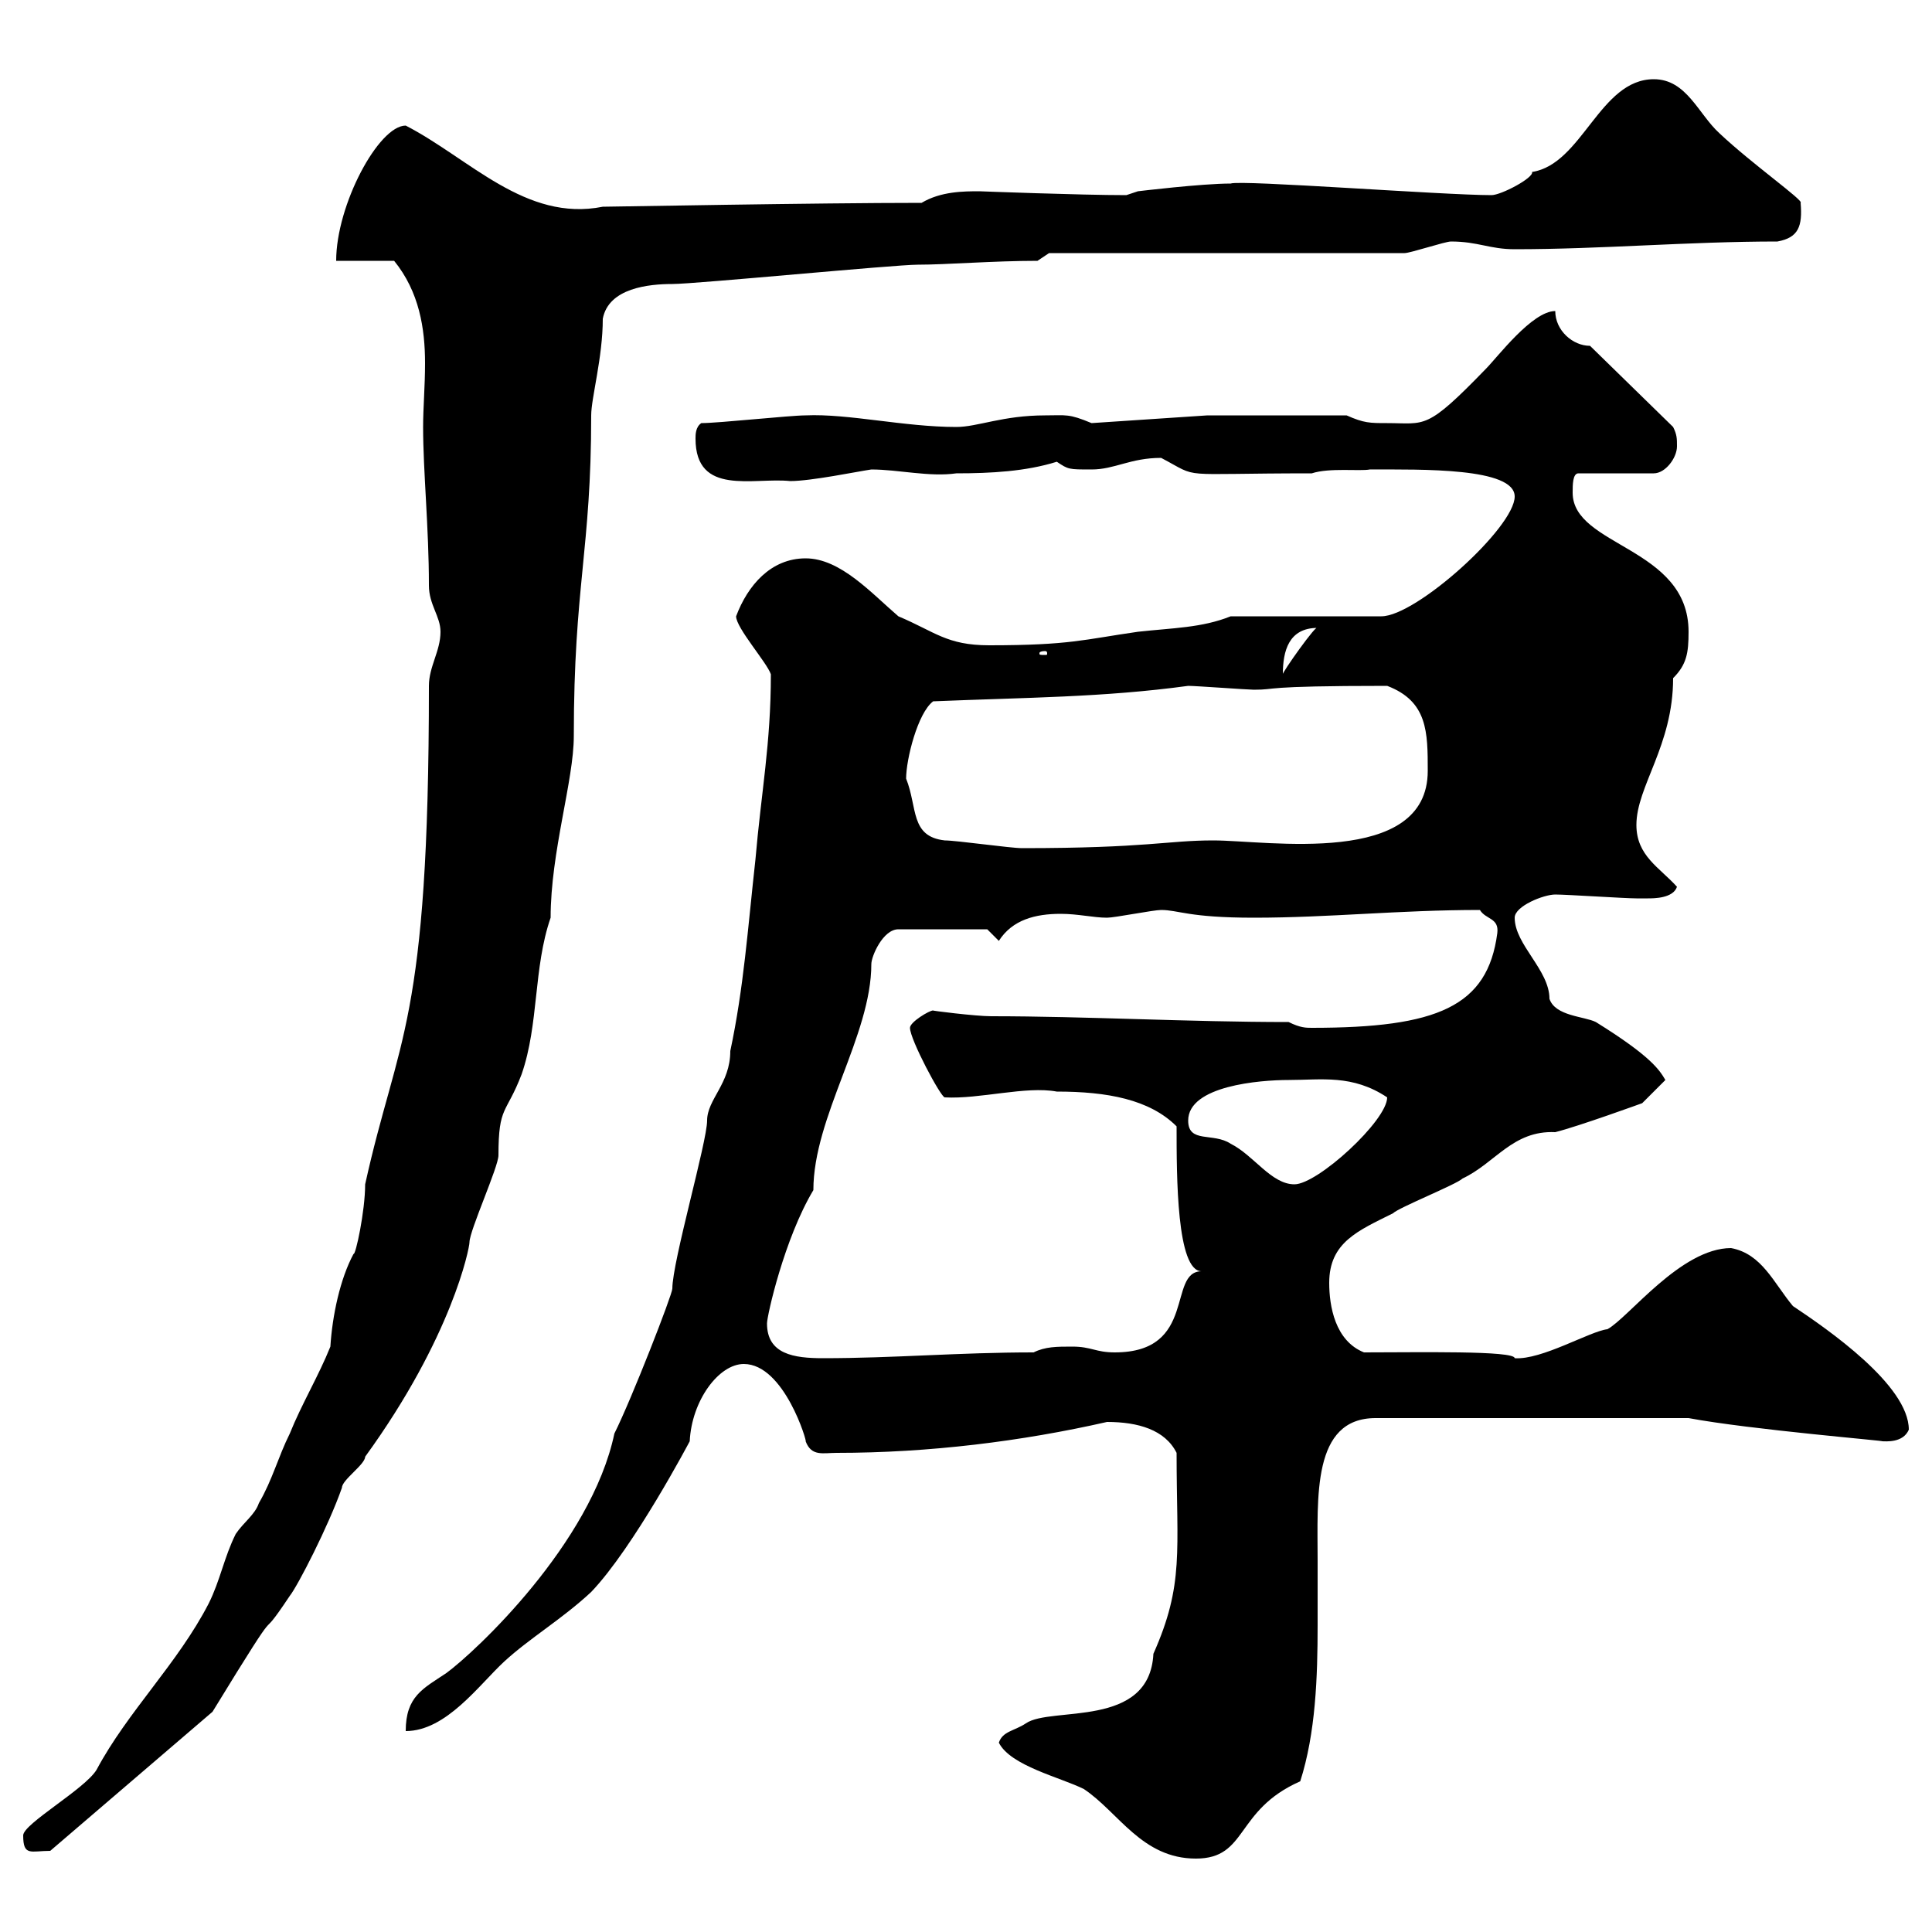 <svg xmlns="http://www.w3.org/2000/svg" xmlns:xlink="http://www.w3.org/1999/xlink" width="300" height="300"><path d="M155.10 270.60C156.90 274.20 164.70 276 168.30 277.80C173.70 281.40 177.30 288.60 185.70 288.60C193.80 288.60 191.70 281.10 201.90 276.60C204.30 269.10 204.60 260.40 204.60 252.30C204.60 249 204.60 245.70 204.60 242.40C204.60 232.50 203.70 220.20 213.60 220.20L262.20 220.20C271.80 222 293.70 223.80 292.20 223.80C292.80 223.80 295.50 224.10 296.40 222C296.40 215.10 283.80 206.40 278.40 202.80C275.40 199.20 273.60 194.70 268.80 193.80C261 193.80 252.90 204.60 249.60 206.40C246.90 206.70 239.40 211.20 235.20 210.90C235.20 209.70 220.20 210 211.80 210C207.30 208.20 206.40 202.80 206.40 199.20C206.40 192.90 210.90 191.10 216.30 188.40C217.20 187.50 226.20 183.90 227.10 183C232.20 180.60 234.90 175.50 241.50 175.80C245.10 174.90 255 171.30 255 171.30L258.60 167.70C257.70 166.20 256.50 164.10 247.80 158.70C246 157.80 241.50 157.80 240.60 155.10C240.60 150.60 235.20 146.70 235.20 142.50C235.20 140.70 239.70 138.90 241.50 138.90C243.30 138.90 252.30 139.50 254.10 139.50C254.10 139.50 255 139.50 255.90 139.50C256.80 139.50 259.80 139.50 260.40 137.70C257.70 134.70 254.10 132.90 254.10 128.10C254.10 122.10 259.80 115.80 259.80 105.30C261.90 103.20 262.20 101.40 262.20 98.10C262.20 84.90 244.20 84.90 244.20 76.50C244.20 75.30 244.20 73.50 245.10 73.50L256.80 73.50C258.60 73.50 260.40 71.10 260.40 69.30C260.40 68.10 260.40 67.50 259.80 66.30L246.90 53.70C244.20 53.70 241.50 51.30 241.50 48.30C237.90 48.30 232.50 55.50 230.70 57.30C221.40 66.90 221.40 65.70 215.40 65.70C212.70 65.70 211.80 65.70 209.10 64.50L187.50 64.50L169.50 65.70C165.90 64.20 165.60 64.50 162.30 64.50C155.70 64.50 151.80 66.30 148.50 66.30C140.40 66.30 131.70 64.20 125.10 64.50C122.70 64.50 111.60 65.70 108.90 65.70C108 66.30 108 67.50 108 68.10C108 77.10 117 74.10 122.70 74.70C126 74.70 133.20 73.20 135.30 72.90C139.50 72.90 144.30 74.10 148.50 73.50C153.90 73.50 159.30 73.20 164.10 71.70C165.90 72.90 165.90 72.90 169.50 72.90C173.10 72.90 175.50 71.10 180.30 71.10C186.60 74.40 182.10 73.50 203.70 73.50C206.40 72.60 211.20 73.20 212.70 72.90C220.80 72.90 235.20 72.60 235.20 77.10C235.20 81.90 219.90 95.70 214.50 95.70L191.10 95.70C186.60 97.50 182.10 97.50 176.70 98.10C168.30 99.30 166.20 100.20 153.60 100.20C147 100.20 145.20 98.10 139.50 95.70C135.30 92.10 130.50 86.70 125.10 86.70C119.70 86.70 116.10 90.90 114.30 95.70C114.30 97.50 119.10 102.90 119.70 104.70C119.70 115.50 118.20 123 117.30 133.50C116.10 144.30 115.50 153.30 113.40 163.20C113.40 168.30 109.80 170.70 109.80 174C109.80 177.30 104.40 195.90 104.40 200.10C104.40 201 98.10 217.20 95.40 222.60C91.80 239.70 73.80 256.50 69.30 259.80C65.70 262.20 63 263.40 63 268.80C69.30 268.80 74.40 261.60 78.30 258C82.20 254.40 87.30 251.40 91.80 247.20C98.40 240.30 107.10 223.80 107.10 223.80C107.40 217.50 111.60 211.80 115.50 211.80C121.80 211.80 125.40 224.10 125.10 223.80C126 226.20 127.80 225.60 129.90 225.60C144.30 225.60 158.70 223.80 171.90 220.80C176.70 220.80 180.90 222 182.70 225.60C182.70 240.90 183.90 246 179.10 256.80C178.50 268.50 163.20 264.90 159.30 267.60C157.50 268.80 155.70 268.80 155.10 270.60ZM3.60 285C3.60 288.30 4.80 287.40 7.80 287.40L33 265.80C45.30 245.70 39 256.80 45 247.80C46.20 246.30 51 237 53.10 231C53.10 229.80 56.70 227.40 56.70 226.20C70.20 207.60 72.90 193.80 72.90 192.90C72.90 191.10 77.40 181.20 77.40 179.40C77.40 171.60 78.60 173.10 81 166.80C83.70 159 82.80 150.30 85.50 142.50C85.50 132.30 89.10 121.20 89.10 114.30C89.10 90.90 91.80 85.50 91.80 64.50C91.80 61.80 93.60 55.50 93.60 49.50C94.50 44.70 100.80 44.10 104.40 44.10C108 44.10 138.90 41.10 142.50 41.10C147 41.10 154.20 40.50 161.10 40.50L162.90 39.30L218.10 39.30C219 39.30 224.40 37.50 225.30 37.50C229.50 37.50 231.30 38.70 235.20 38.70C248.70 38.70 262.20 37.50 276 37.50C279.30 36.90 279.90 35.10 279.60 31.50C280.20 31.20 272.10 25.50 267 20.70C263.70 17.70 261.90 12.30 256.80 12.30C248.40 12.30 245.70 25.50 237.90 26.70C238.20 27.60 233.10 30.30 231.60 30.30C224.10 30.30 192.60 27.90 191.10 28.50C186.60 28.50 176.70 29.70 176.70 29.70L174.90 30.30C167.70 30.30 152.10 29.70 152.10 29.70C149.70 29.70 146.10 29.70 143.10 31.50C126.90 31.50 94.80 32.10 93.60 32.10C81.60 34.50 72.90 24.60 63 19.50C58.80 19.50 52.20 31.80 52.20 40.50L61.20 40.50C65.10 45.30 66 51 66 56.40C66 60 65.70 63.30 65.70 66.30C65.70 73.20 66.60 81.90 66.60 90.90C66.60 93.90 68.40 95.70 68.40 98.10C68.40 101.10 66.60 103.50 66.60 106.50C66.60 159.30 61.80 160.80 56.70 183.90C56.70 188.10 55.20 195 54.90 194.70C52.80 198.60 51.60 204.30 51.30 209.10C49.50 213.60 46.80 218.10 45 222.60C43.20 226.20 42.30 229.80 40.20 233.40C39.60 235.20 37.80 236.40 36.60 238.20C34.80 241.80 34.20 245.40 32.40 249C27.60 258.30 19.80 265.80 15 274.80C13.20 277.80 3.60 283.20 3.60 285ZM119.10 205.50C119.10 204.30 121.80 192.30 126.30 184.80C126.30 173.40 135.30 160.80 135.30 149.70C135.30 148.50 137.10 144.30 139.50 144.30L153.30 144.30L155.10 146.10C157.20 142.80 160.80 141.90 164.70 141.90C167.40 141.90 169.80 142.50 171.90 142.50C173.10 142.50 179.10 141.30 180.30 141.30C183 141.30 184.50 142.50 194.70 142.50C206.40 142.50 217.20 141.30 229.80 141.30C230.70 142.80 232.80 142.50 232.50 144.90C231 156.30 223.20 159.60 203.70 159.60C202.80 159.60 201.90 159.60 200.10 158.70C184.50 158.70 168.60 157.80 153.90 157.80C151.50 157.80 144.30 156.90 144.90 156.90C144.30 156.90 141.30 158.70 141.30 159.60C141.30 161.40 146.10 170.40 146.70 170.40C152.10 170.70 159.30 168.60 164.10 169.50C171.90 169.50 178.50 170.70 182.70 174.90C182.70 182.70 182.70 197.40 186.60 197.40C181.20 197.40 186 210 173.10 210C170.10 210 169.50 209.10 166.50 209.10C164.10 209.10 162.30 209.10 160.50 210C148.80 210 138.90 210.90 127.80 210.90C123.30 210.90 119.10 210.30 119.10 205.50ZM184.50 174C184.50 168.60 195.60 167.70 200.10 167.70C205.20 167.70 210 166.80 215.40 170.40C215.40 174 204.60 183.90 201 183.90C197.40 183.90 194.70 179.40 191.10 177.60C188.40 175.80 184.50 177.60 184.50 174ZM140.70 120.90C140.70 117.90 142.50 110.70 144.90 108.90C159.30 108.30 171.30 108.30 184.50 106.50C185.70 106.50 193.80 107.10 194.70 107.10C198.60 107.10 195.30 106.50 215.40 106.50C221.70 108.90 221.70 113.70 221.70 119.70C221.70 134.70 196.80 130.50 188.40 130.50C181.20 130.50 178.20 131.70 158.70 131.70C156.90 131.70 148.50 130.50 146.70 130.50C141.30 129.90 142.50 125.40 140.70 120.90ZM204.60 97.50C204.60 96.60 198.90 104.70 199.20 104.70C199.20 101.10 200.10 97.50 204.60 97.50ZM162.30 101.10C162.60 101.10 162.60 101.40 162.60 101.40C162.60 101.70 162.60 101.70 162.30 101.70C161.40 101.70 161.40 101.70 161.40 101.40C161.40 101.40 161.40 101.10 162.30 101.10Z"/></svg>